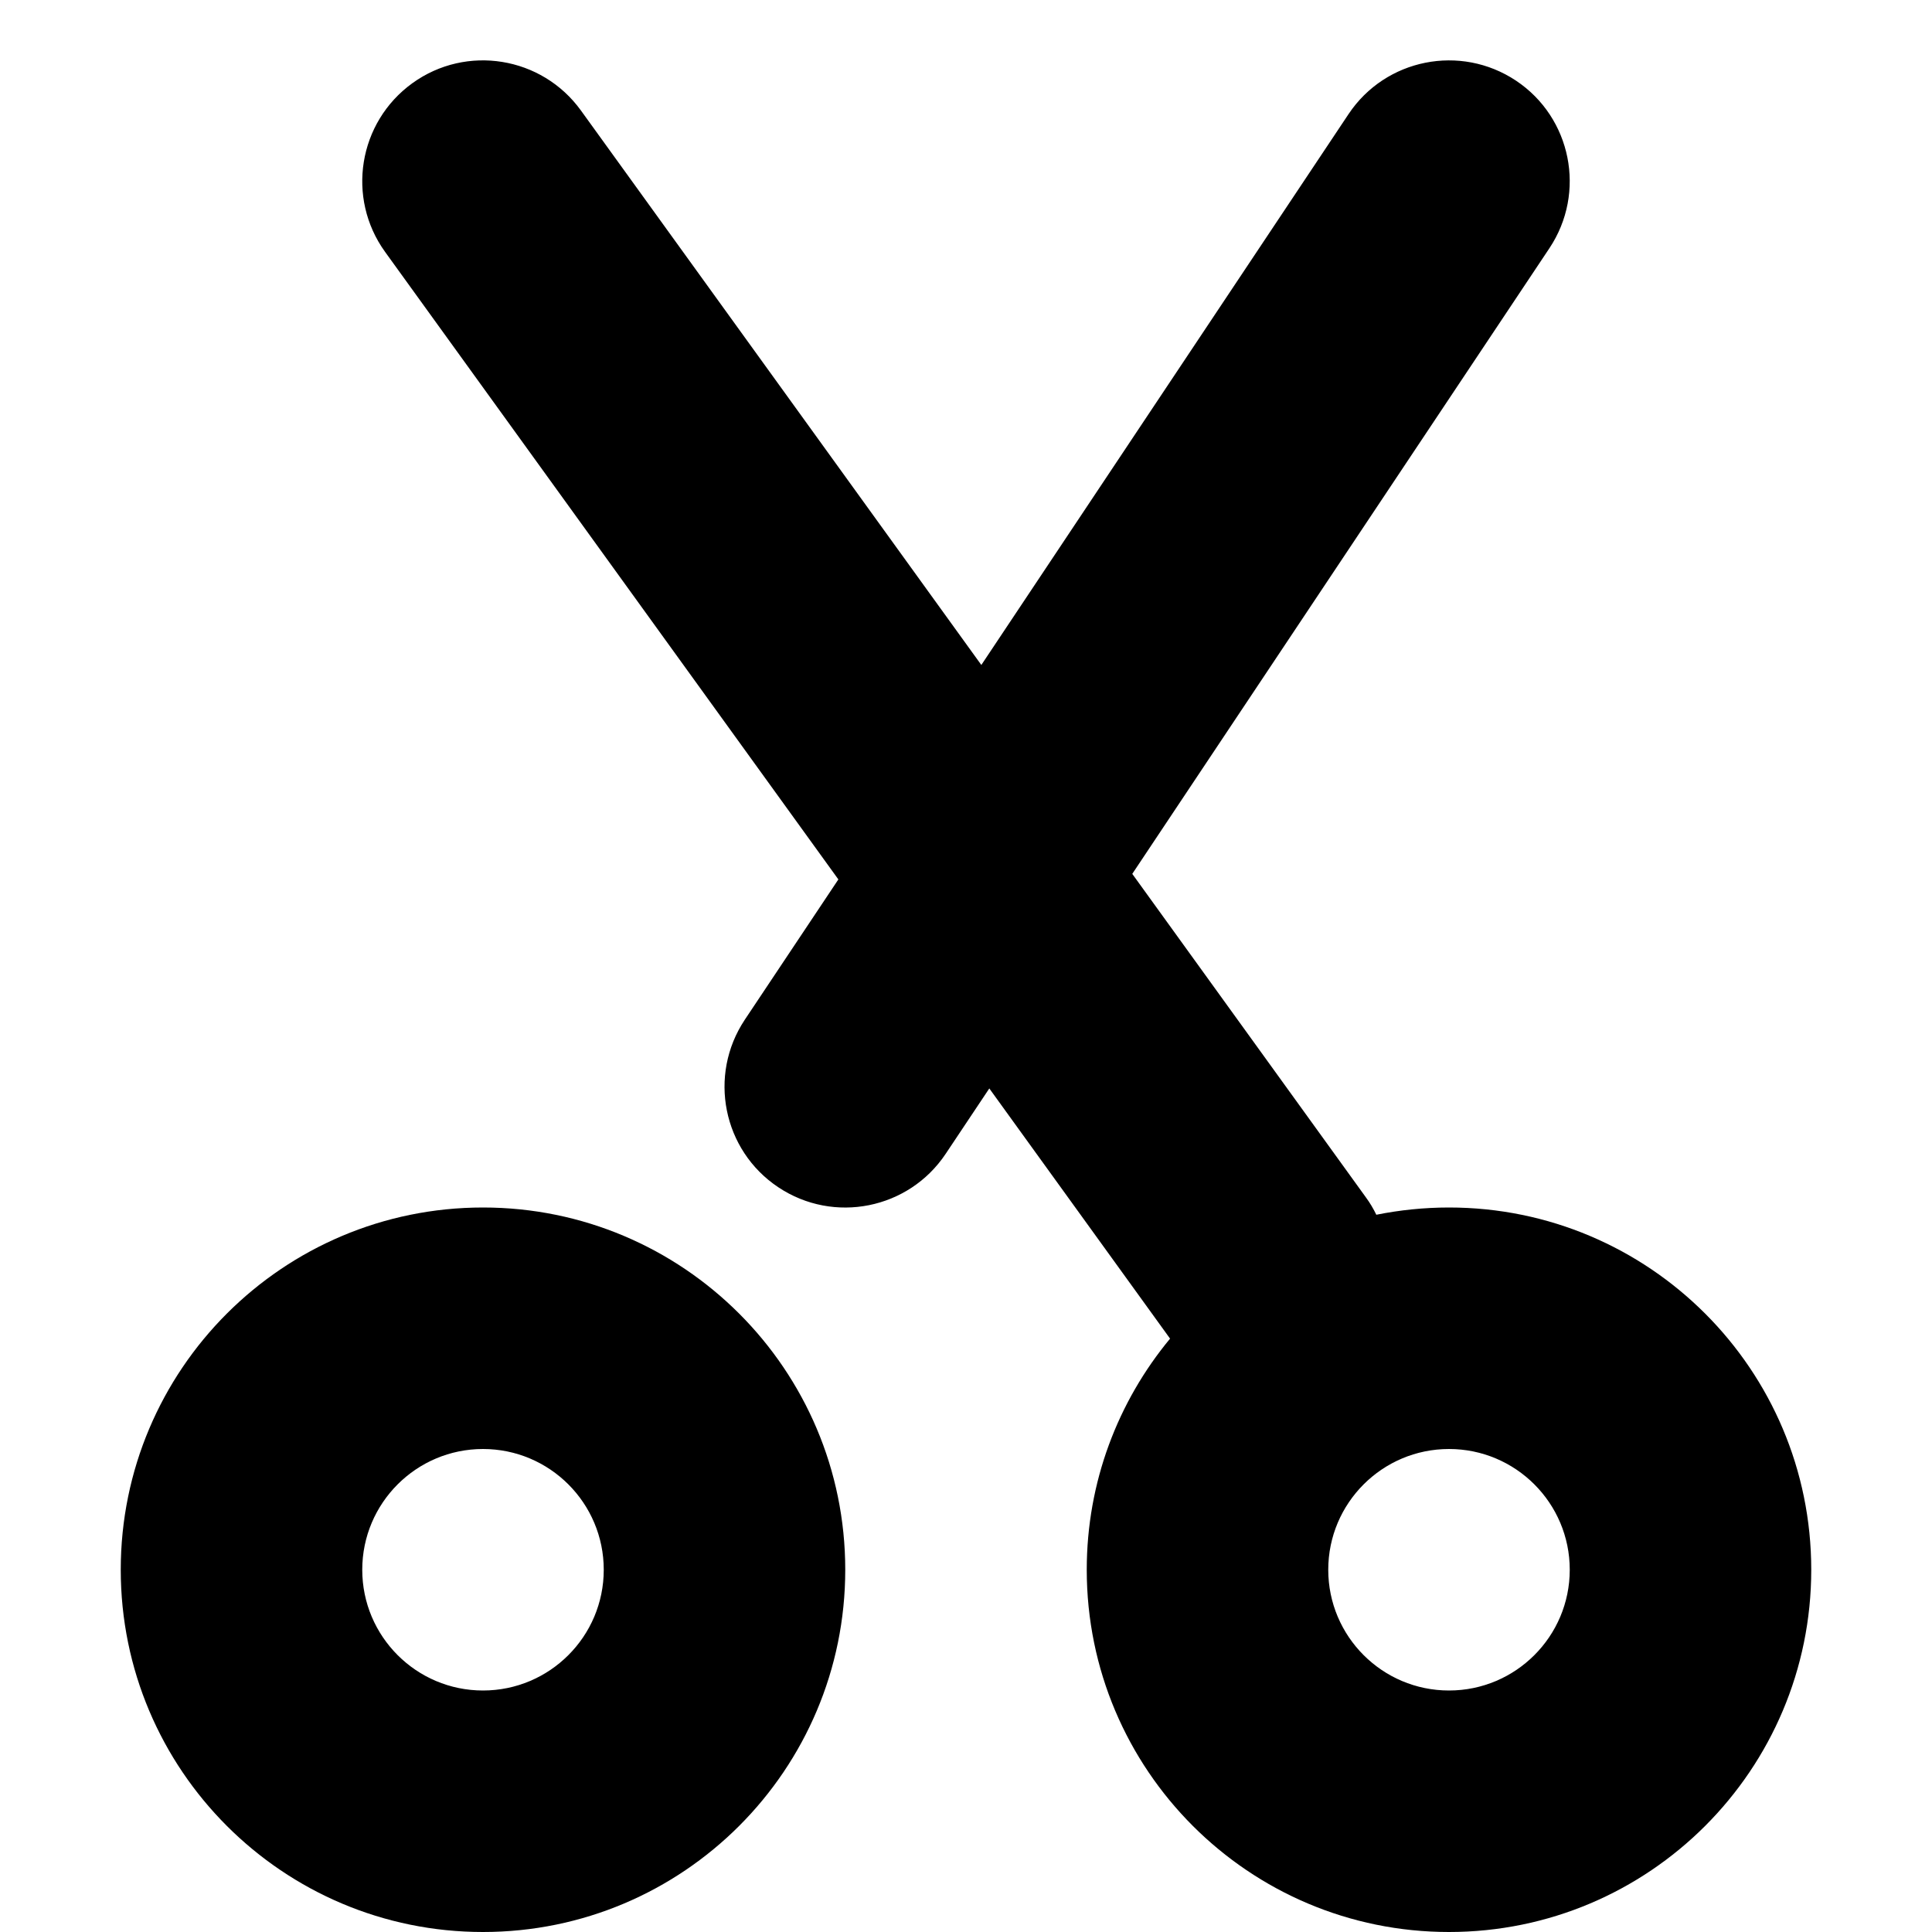 <svg xmlns="http://www.w3.org/2000/svg" width="16" height="16" viewBox="0 0 16 16">
  <path fill="#000000" fill-rule="evenodd" d="M11.168,0.945 C11.474,0.486 12.095,0.362 12.555,0.668 C13.014,0.974 13.138,1.595 12.832,2.055 L9.377,7.237 L11.311,9.915 C11.345,9.961 11.374,10.01 11.398,10.06 C11.593,10.021 11.794,10 12,10 C13.657,10 15,11.343 15,13 C15,14.657 13.657,16 12,16 C10.343,16 9,14.657 9,13 C9,12.273 9.259,11.606 9.69,11.086 L8.193,9.014 L7.832,9.555 C7.526,10.014 6.905,10.139 6.445,9.832 C5.986,9.526 5.862,8.905 6.168,8.445 L6.943,7.283 L3.189,2.086 C2.866,1.638 2.967,1.013 3.415,0.689 C3.862,0.366 4.487,0.467 4.811,0.915 L8.127,5.507 L11.168,0.945 Z M11,13 C11,13.552 11.448,14 12,14 C12.552,14 13,13.552 13,13 C13,12.448 12.552,12 12,12 C11.448,12 11,12.448 11,13 Z M4,10 C5.657,10 7,11.343 7,13 C7,14.657 5.657,16 4,16 C2.343,16 1,14.657 1,13 C1,11.343 2.343,10 4,10 Z M3,13 C3,13.552 3.448,14 4,14 C4.552,14 5,13.552 5,13 C5,12.448 4.552,12 4,12 C3.448,12 3,12.448 3,13 Z"/>
</svg>
